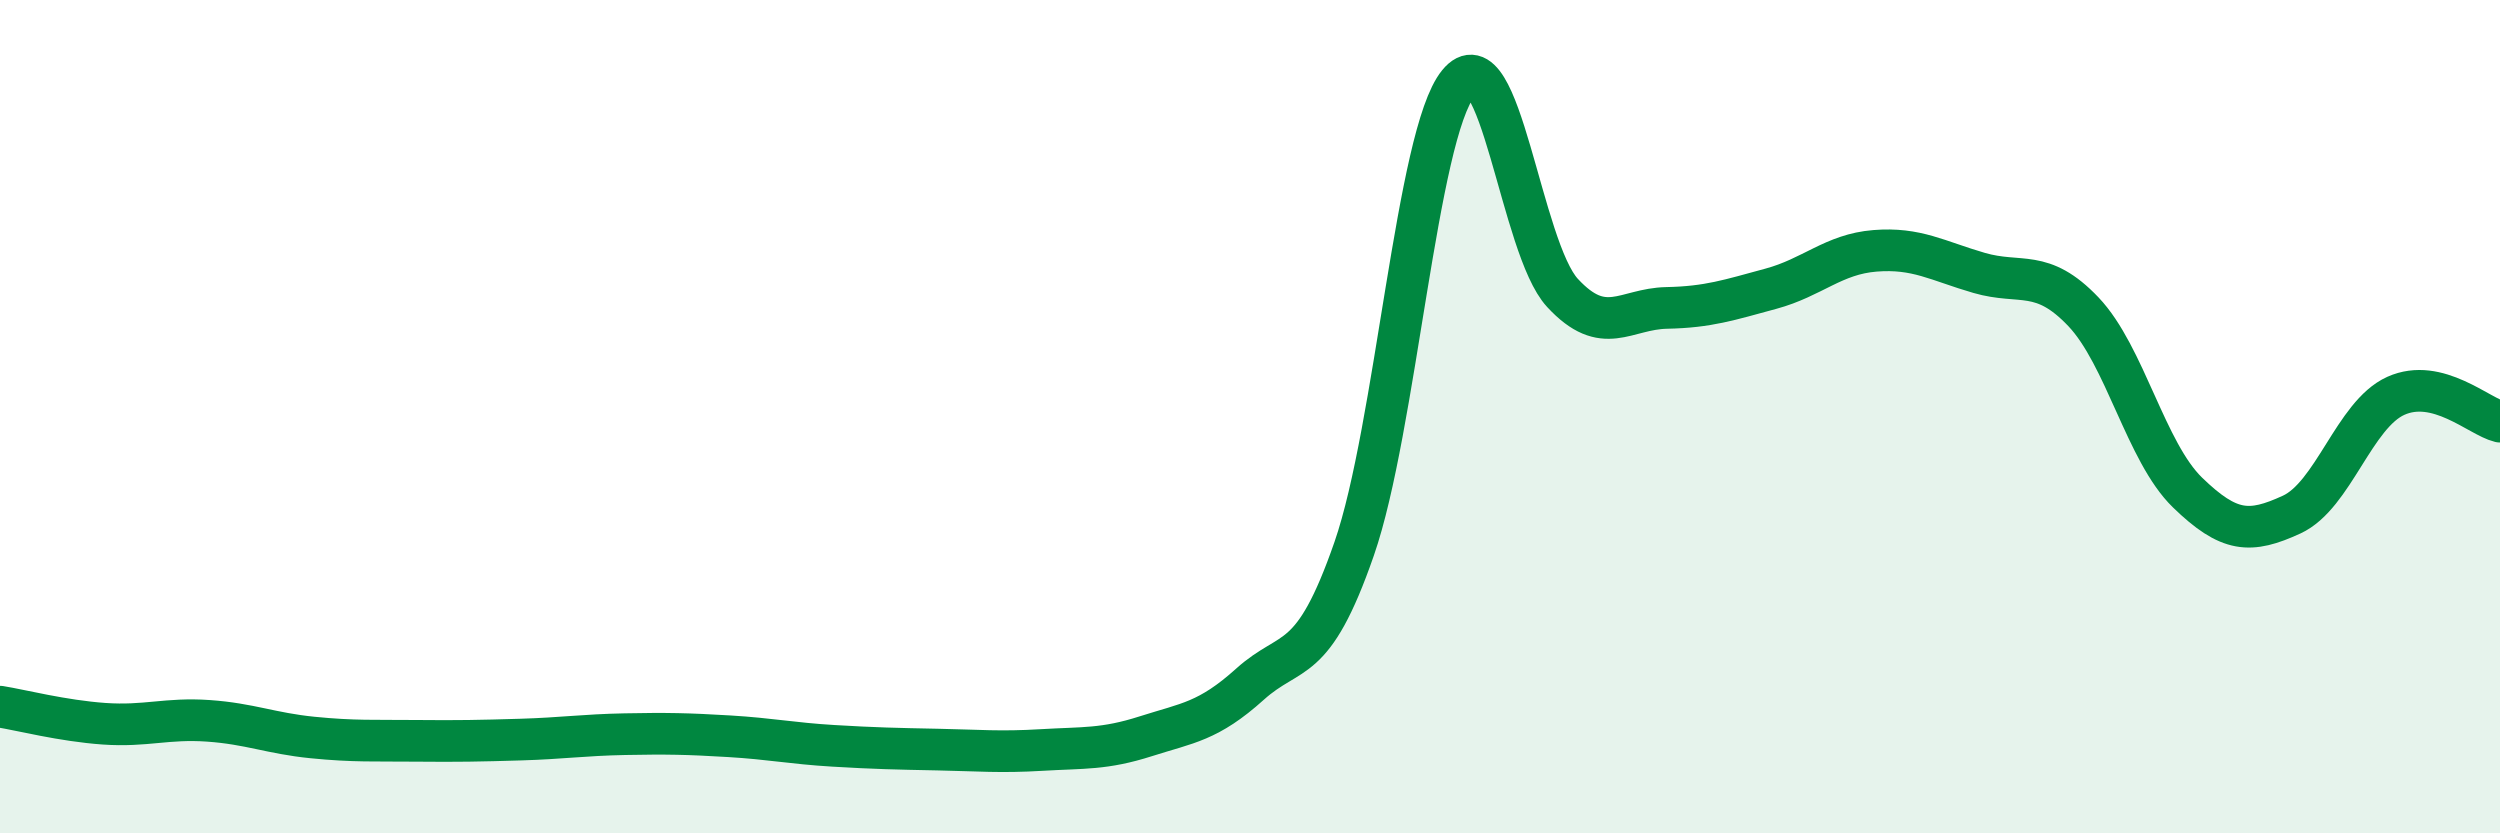
    <svg width="60" height="20" viewBox="0 0 60 20" xmlns="http://www.w3.org/2000/svg">
      <path
        d="M 0,16.96 C 0.5,17.04 1.5,17.3 2.5,17.37 C 3.5,17.44 4,17.23 5,17.3 C 6,17.37 6.5,17.6 7.5,17.7 C 8.5,17.8 9,17.77 10,17.78 C 11,17.79 11.5,17.78 12.5,17.75 C 13.5,17.72 14,17.64 15,17.62 C 16,17.6 16.5,17.61 17.5,17.67 C 18.5,17.73 19,17.84 20,17.9 C 21,17.96 21.5,17.97 22.5,17.99 C 23.5,18.01 24,18.06 25,18 C 26,17.94 26.5,17.99 27.5,17.67 C 28.5,17.35 29,17.32 30,16.42 C 31,15.52 31.5,16.05 32.5,13.17 C 33.5,10.29 34,3.23 35,2 C 36,0.77 36.5,5.95 37.5,7.03 C 38.5,8.11 39,7.41 40,7.39 C 41,7.37 41.5,7.2 42.5,6.93 C 43.5,6.66 44,6.1 45,6.02 C 46,5.94 46.5,6.26 47.5,6.55 C 48.5,6.84 49,6.43 50,7.48 C 51,8.53 51.5,10.85 52.5,11.82 C 53.5,12.79 54,12.81 55,12.35 C 56,11.89 56.5,9.95 57.5,9.5 C 58.5,9.05 59.5,10 60,10.12L60 20L0 20Z"
        fill="#008740"
        opacity="0.1"
        stroke-linecap="round"
        stroke-linejoin="round"
      />
      <path
        d="M 0,16.96 C 0.5,17.04 1.5,17.3 2.5,17.37 C 3.5,17.44 4,17.23 5,17.3 C 6,17.37 6.5,17.6 7.5,17.7 C 8.5,17.8 9,17.77 10,17.78 C 11,17.79 11.5,17.78 12.5,17.75 C 13.5,17.72 14,17.64 15,17.62 C 16,17.6 16.5,17.61 17.5,17.67 C 18.5,17.73 19,17.84 20,17.9 C 21,17.96 21.5,17.97 22.5,17.99 C 23.5,18.01 24,18.06 25,18 C 26,17.94 26.5,17.99 27.5,17.67 C 28.5,17.35 29,17.32 30,16.42 C 31,15.52 31.5,16.05 32.5,13.17 C 33.5,10.29 34,3.23 35,2 C 36,0.77 36.5,5.95 37.5,7.03 C 38.5,8.11 39,7.41 40,7.39 C 41,7.37 41.5,7.2 42.5,6.93 C 43.5,6.66 44,6.1 45,6.02 C 46,5.94 46.5,6.26 47.5,6.55 C 48.5,6.84 49,6.43 50,7.48 C 51,8.53 51.5,10.85 52.5,11.82 C 53.5,12.79 54,12.81 55,12.35 C 56,11.89 56.5,9.95 57.5,9.5 C 58.5,9.05 59.5,10 60,10.12"
        stroke="#008740"
        stroke-width="1"
        fill="none"
        stroke-linecap="round"
        stroke-linejoin="round"
      />
    </svg>
  
